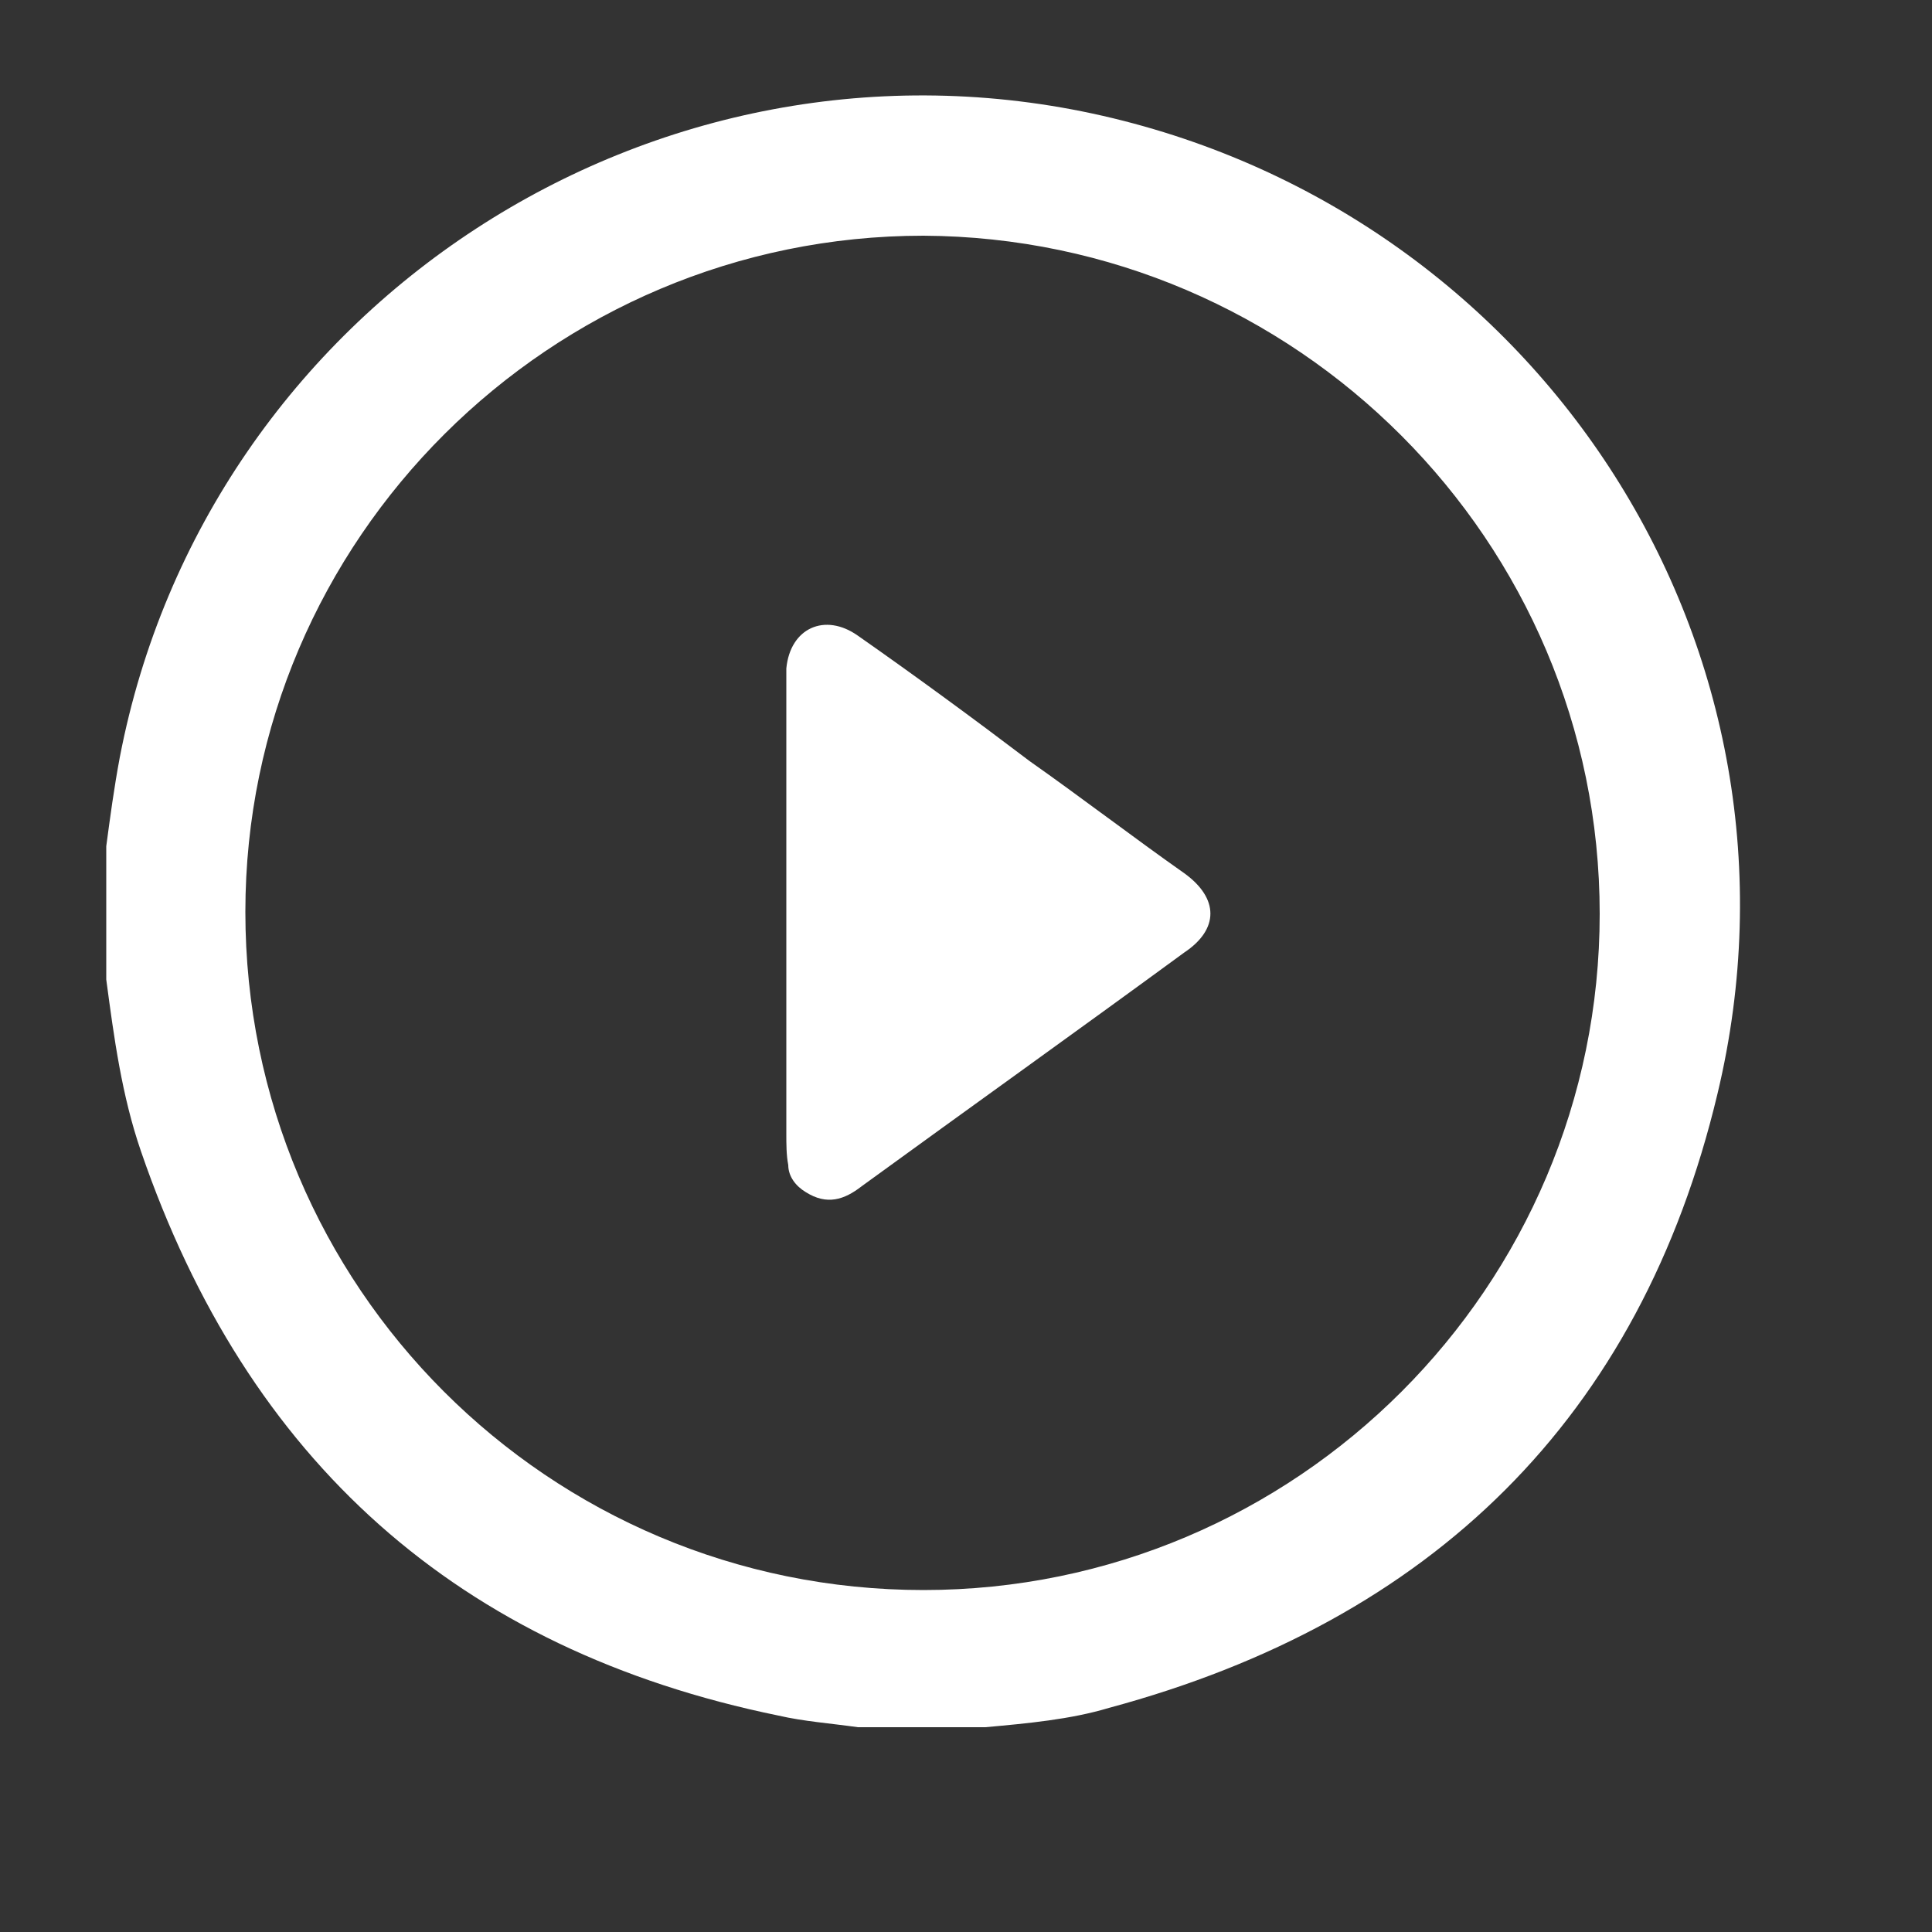 <?xml version="1.0" encoding="utf-8"?>
<!-- Generator: Adobe Illustrator 26.5.0, SVG Export Plug-In . SVG Version: 6.00 Build 0)  -->
<svg version="1.0" id="Layer_1" xmlns="http://www.w3.org/2000/svg" xmlns:xlink="http://www.w3.org/1999/xlink" x="0px" y="0px"
	 viewBox="0 0 100 100" style="enable-background:new 0 0 100 100;" xml:space="preserve">
<rect x="0" y="0" width="100" height="100" fill="#333333" stroke="none"/>
<style type="text/css">
	.st0{fill:#FFFFFF;}
</style>
<path class="st0" d="M51,89.4h-6.6c-1.4-0.2-2.8-0.3-4.1-0.6c-16.6-3.4-27.5-13.2-33-29.2c-1-2.9-1.4-5.9-1.8-8.9v-6.9
	c0.2-1.5,0.4-3,0.7-4.6C10.7,15.8,33.9,0.7,57.1,6c22.7,5.2,37.3,27.6,31.8,50.6c-4,16.8-14.8,27.3-31.5,31.8
	C55.4,89,53.2,89.2,51,89.4 M47.8,82.3c19.3,0,35-15.7,35-35c0-19.3-15.7-35-35-35.1c-19.3,0-35.1,15.7-35.1,35
	C12.7,66.6,28.4,82.3,47.8,82.3"/>
<path class="st0" d="M40.7,47.3c0-3.8,0-7.7,0-11.5c0-0.4,0-0.8,0-1.2c0.2-2.1,2-2.9,3.7-1.7c3,2.1,6,4.3,8.9,6.5
	c2.7,1.9,5.3,3.9,8,5.8c1.8,1.3,1.8,2.9,0,4.1c-5.6,4.1-11.2,8.1-16.7,12.1c-0.9,0.7-1.8,1-2.9,0.3c-0.5-0.3-0.9-0.8-0.9-1.4
	c-0.1-0.5-0.1-1.1-0.1-1.6C40.7,55,40.7,51.1,40.7,47.3"/>
</svg>
